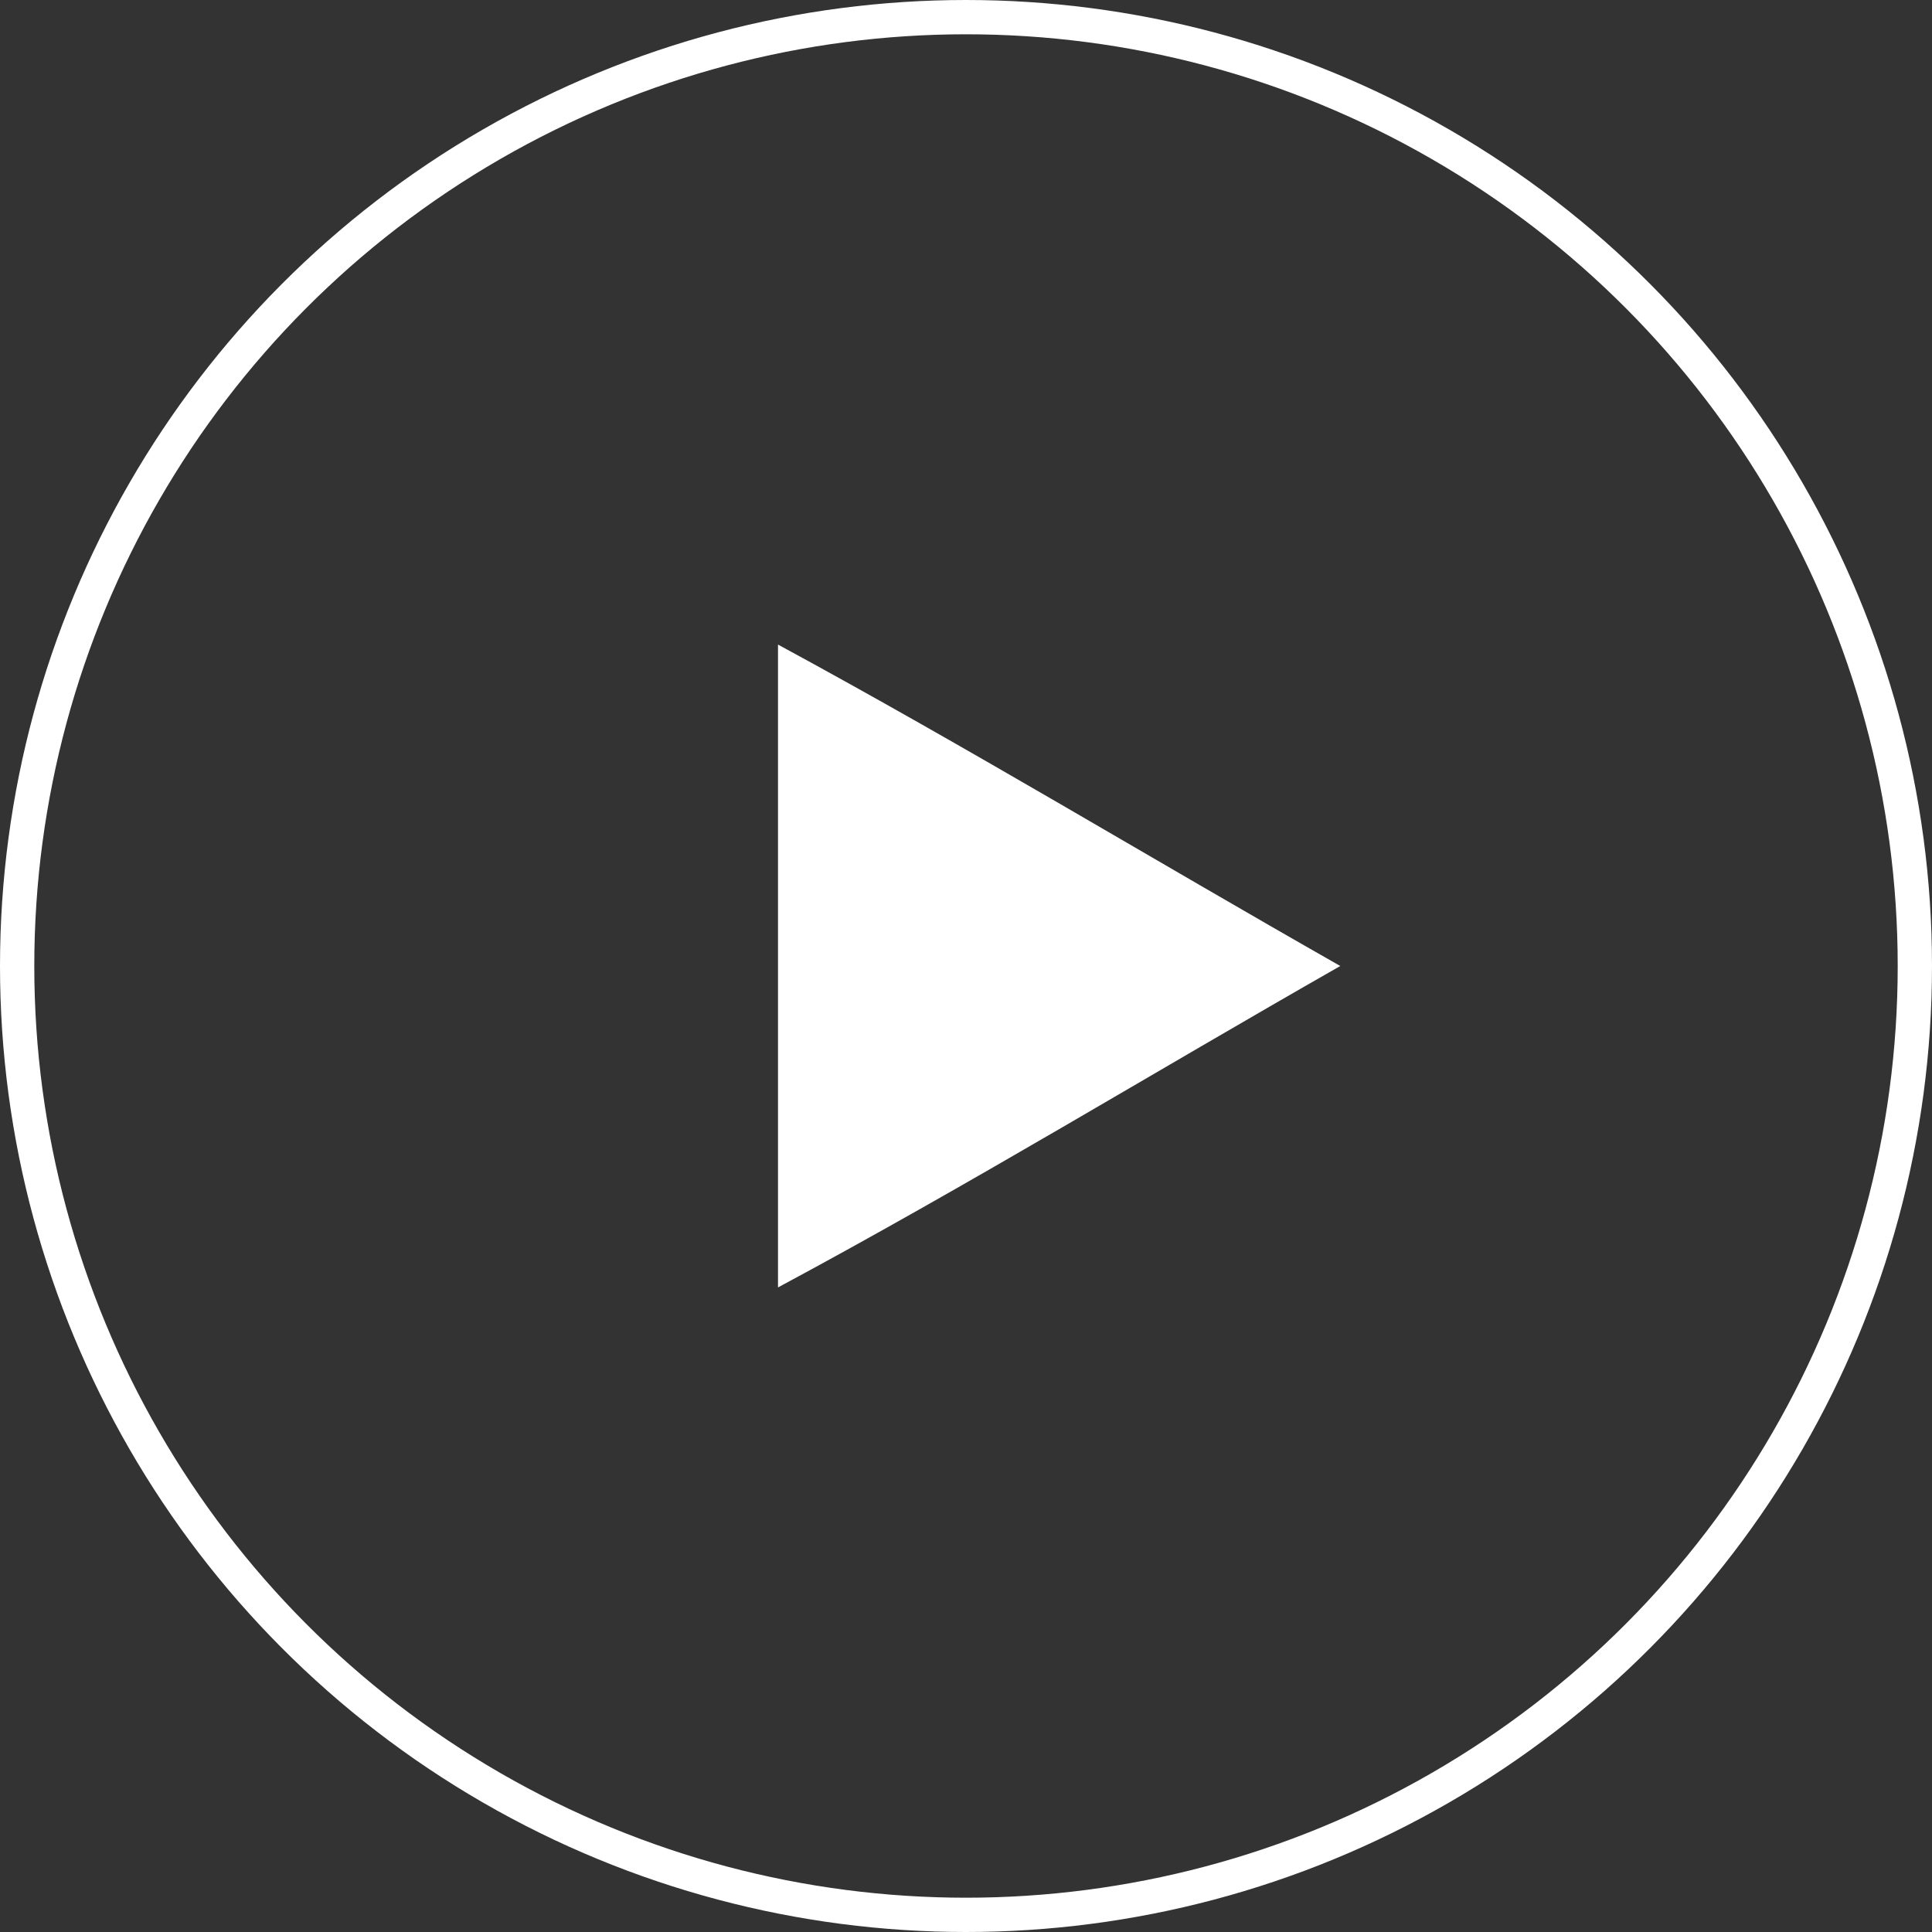 <svg xmlns="http://www.w3.org/2000/svg" viewBox="0 0 67.62 67.63"><rect x="0" y="0" width="67.62" height="67.63" fill="#333333" stroke="none"/><defs><style>.cls-1{fill:none;stroke:#fff;stroke-miterlimit:10;stroke-width:1.2px;}.cls-2{fill:#fff;}</style></defs><title>btn-play</title><g id="圖層_2" data-name="圖層 2"><g id="ok"><circle class="cls-1" cx="33.81" cy="33.81" r="33.21"/><path class="cls-2" d="M27.23,45.06c6.71-3.6,13.12-7.51,19.68-11.25-6.58-3.74-13-7.63-19.68-11.25Z"/></g></g></svg>